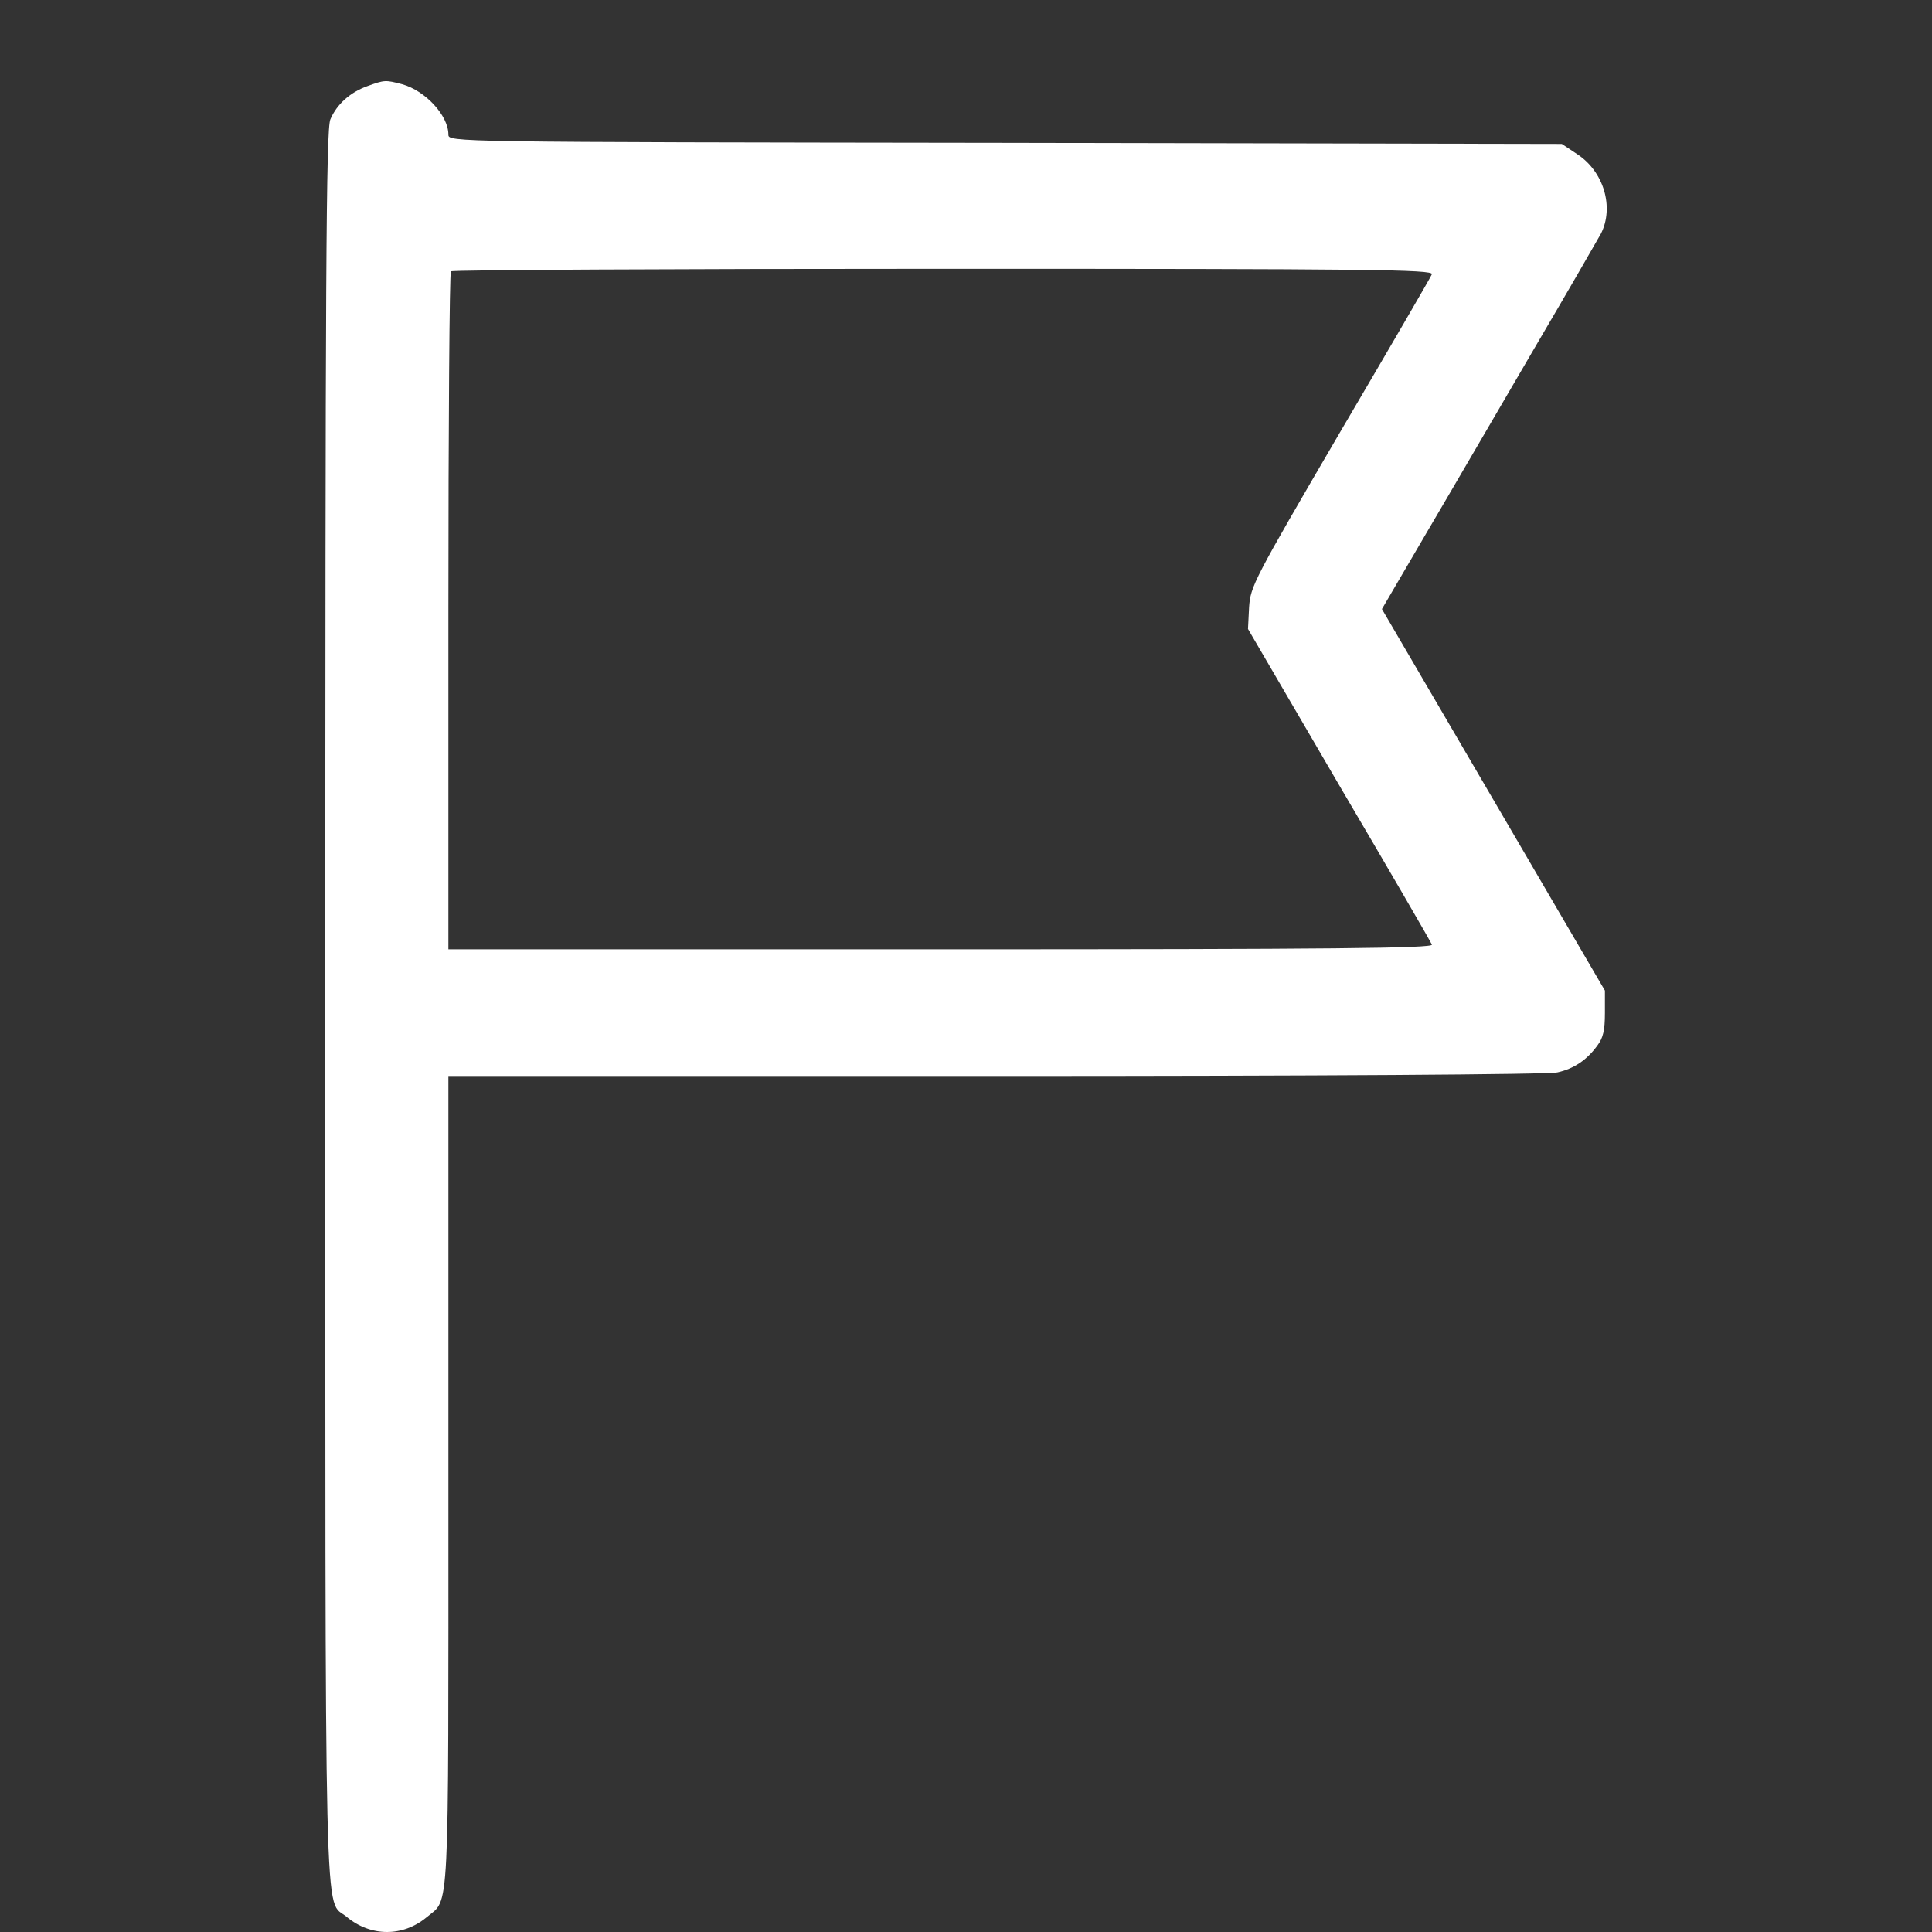 <?xml version="1.0" encoding="UTF-8"?> <svg xmlns="http://www.w3.org/2000/svg" width="500" height="500" viewBox="0 0 500 500" fill="none"><rect x="0" y="0" width="500" height="500" fill="#333333" stroke="none"/> <path d="M95.154 22.26C90.657 23.852 87.191 26.944 85.505 30.878C84.381 33.408 84.193 70.692 84.193 260.673C84.193 508.642 83.819 491.03 89.72 496.089C95.903 501.241 104.241 501.335 110.423 496.182C116.419 491.124 116.044 498.618 116.044 383.393V278.472H257.781C339.375 278.472 401.016 278.097 403.077 277.535C407.292 276.599 410.665 274.35 413.381 270.603C414.88 268.636 415.349 266.669 415.349 262.172V256.364L386.496 206.995L357.642 157.626L369.259 137.766C375.722 126.806 388.088 105.541 396.8 90.646C405.606 75.657 413.381 62.167 414.318 60.481C417.784 53.642 415.068 44.368 408.135 39.872L404.201 37.249L260.123 36.968C116.044 36.78 116.044 36.78 116.044 34.813C116.044 29.942 110.142 23.478 104.053 21.791C99.744 20.667 99.557 20.667 95.154 22.26ZM370.57 70.973C370.289 71.722 359.61 90.084 346.776 111.911C324.386 150.226 323.637 151.724 323.262 157.158L322.981 162.778L346.495 203.06C359.516 225.169 370.383 243.905 370.57 244.467C370.945 245.403 345.183 245.684 243.541 245.684H116.044V158.282C116.044 110.131 116.325 70.505 116.7 70.224C116.981 69.849 174.406 69.568 244.197 69.568C354.738 69.568 370.945 69.755 370.57 70.973Z" fill="white"></path> </svg> 